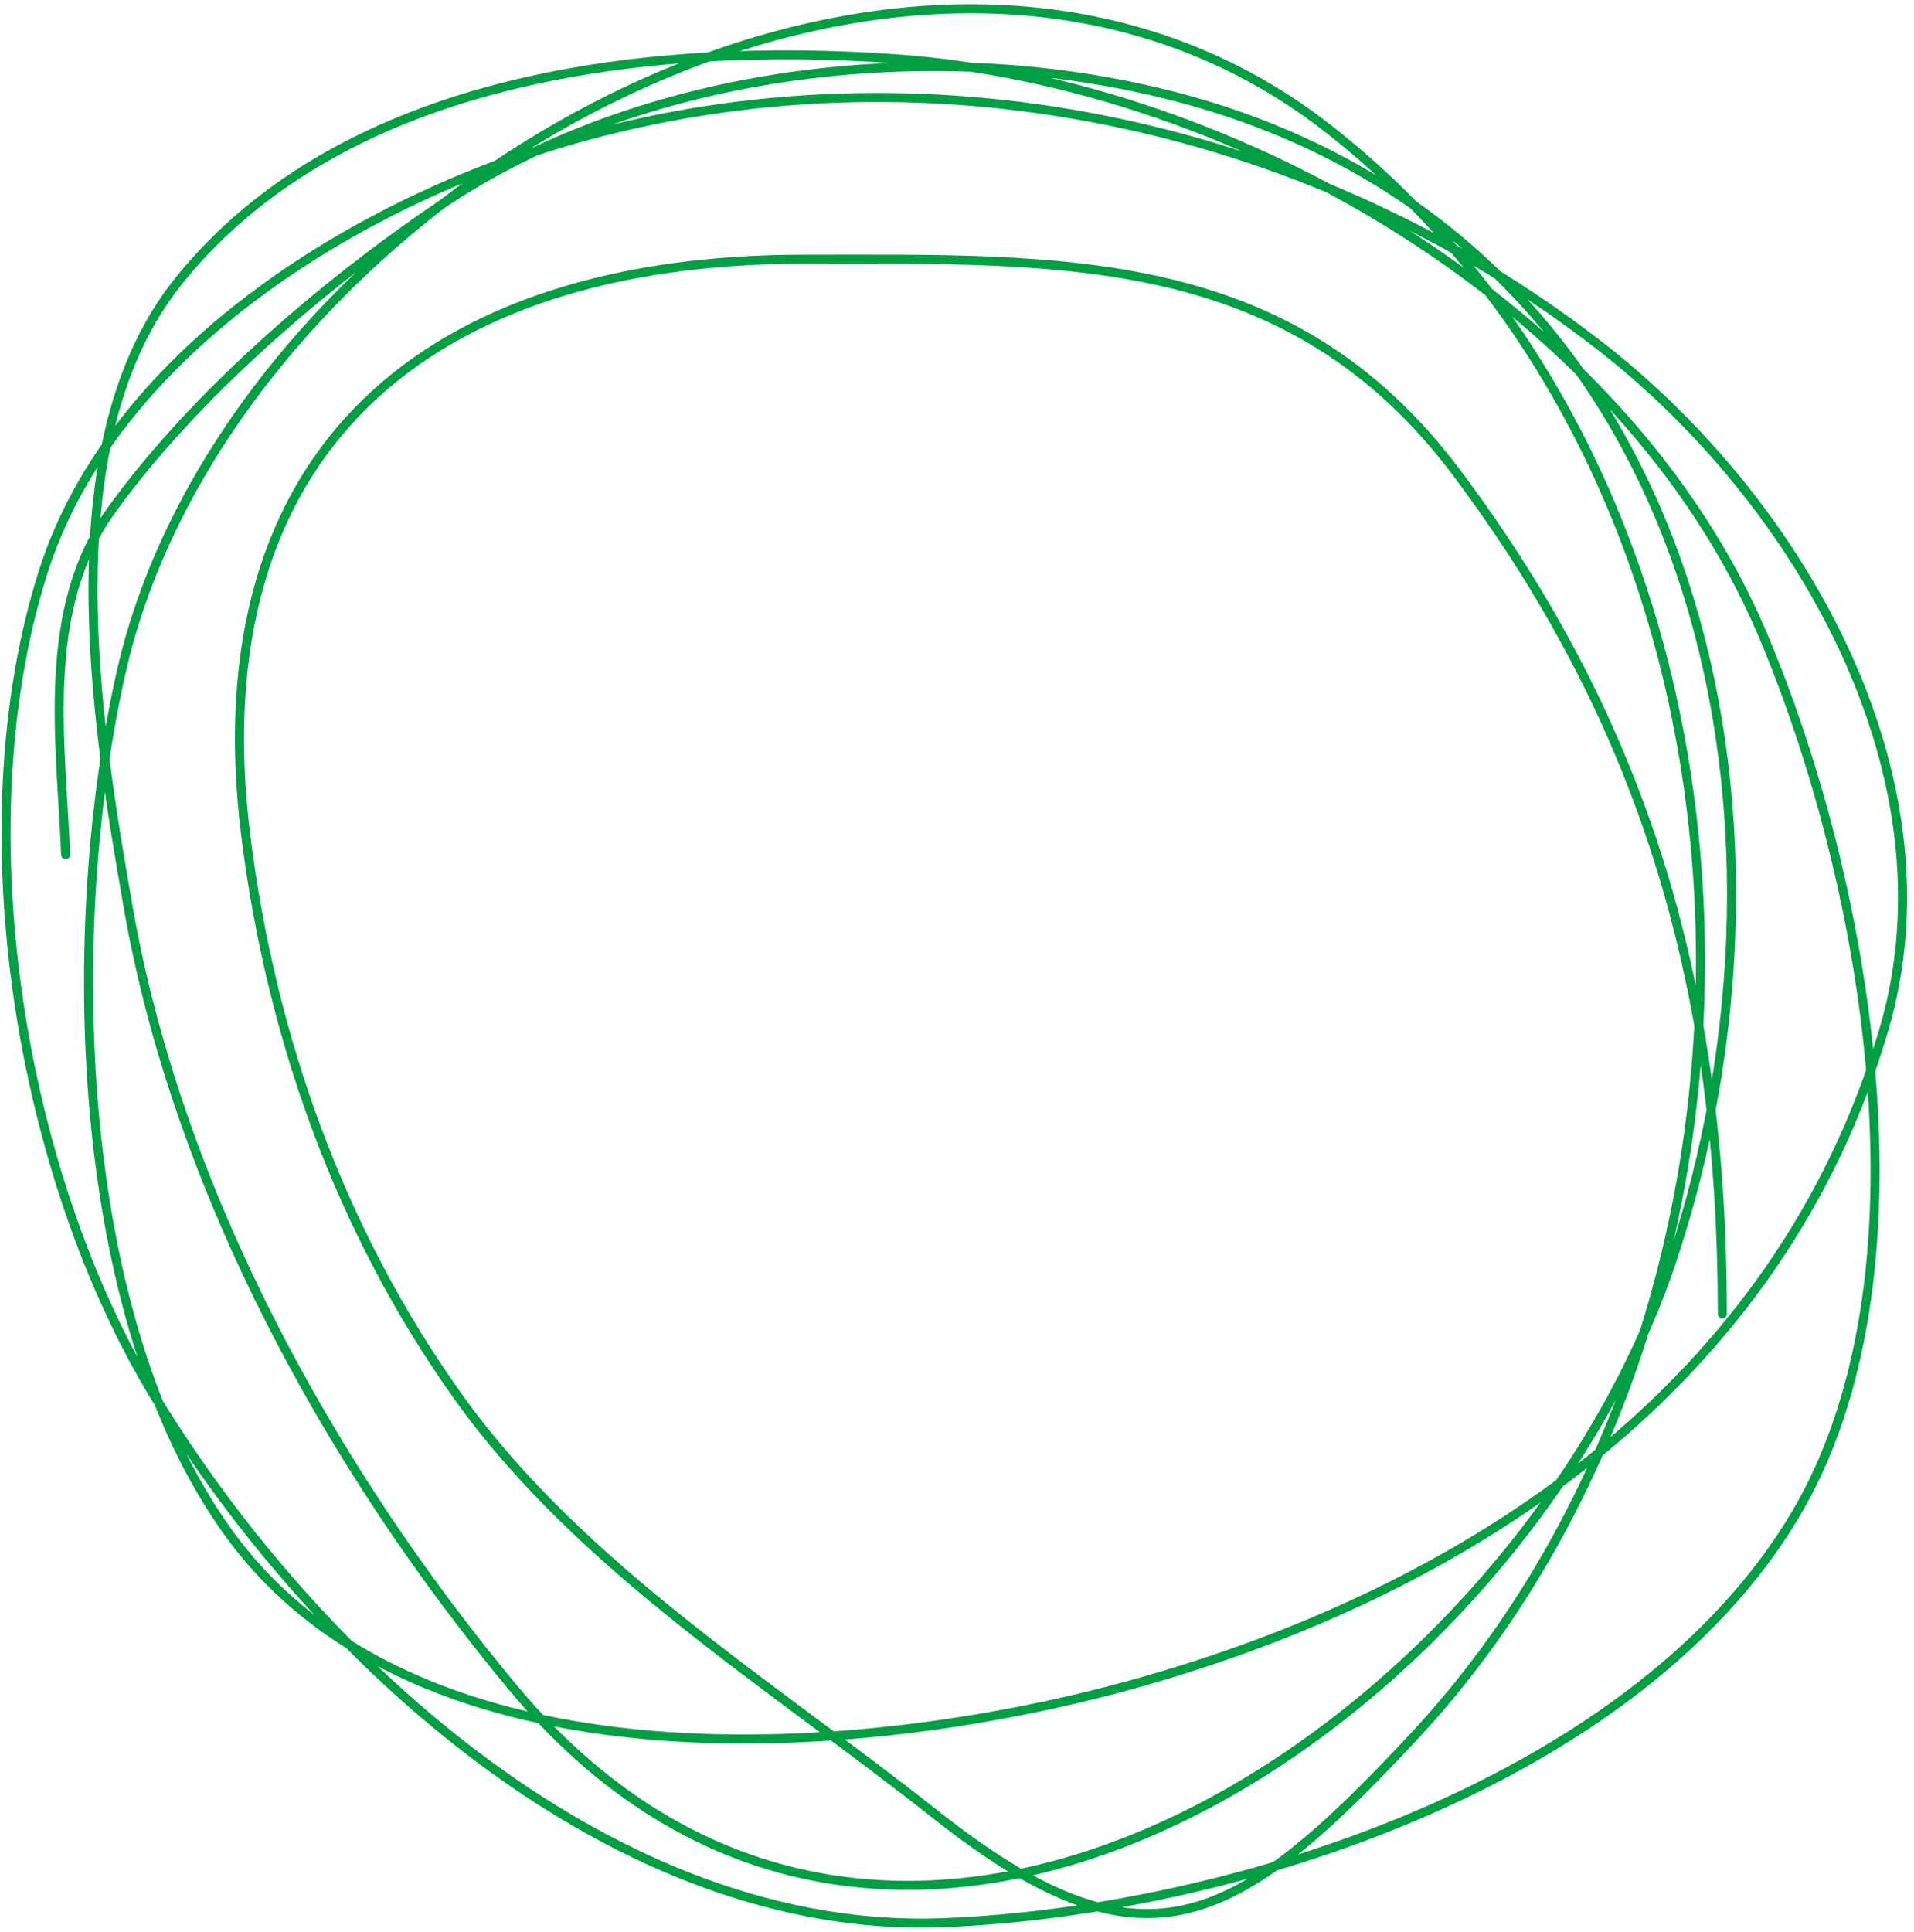 <svg width="219" height="221" viewBox="0 0 219 221" fill="none" xmlns="http://www.w3.org/2000/svg">
<path d="M7.511 97.766C6.99 84.81 4.584 69.716 12.722 58.409C22.23 45.199 37 32.549 50.395 23.485C74.537 7.147 109.751 3.665 137.574 11.915C195.106 28.976 208.233 93.92 191.207 144.476C173.683 196.509 102.628 245.79 58.754 193.132C37.806 167.989 20.355 136.25 14.676 103.821C10.942 82.502 5.702 50.357 20.539 32.026C39.528 8.566 74.451 4.747 102.507 6.725C141.767 9.493 185.887 35.441 201.629 72.465C213.505 100.395 221.766 146.029 205.32 173.453C187.206 203.66 141.561 218.591 108.044 219.947C70.534 221.464 36.328 190.213 17.825 159.938C2.23 134.423 -4.277 94.604 4.905 65.545C13.106 39.591 42.392 22.204 67.331 15.483C107.309 4.71 150.704 14.505 182.955 39.487C205.676 57.087 224.164 88.6 215.526 117.877C203.603 158.286 168.549 181.889 129.54 192.699C98.608 201.272 47.855 205.345 26.184 175.4C8.161 150.495 7.305 105.651 13.916 76.682C26.189 22.902 104.098 -22.925 152.122 14.835C206.43 57.534 207.496 149.62 161.785 198.646C141.136 220.793 130.71 226.329 106.958 207.513C88.393 192.805 66.37 179.306 52.458 159.83C38.904 140.855 31.023 118.693 28.138 95.712C22.575 51.386 49.12 29.648 91.976 29.648C121.415 29.648 147.47 28.484 166.67 54.084C188.793 83.578 197.069 114.074 197.069 150.315" stroke="#019F44" stroke-width="1.033" stroke-linecap="round"/>
</svg>
